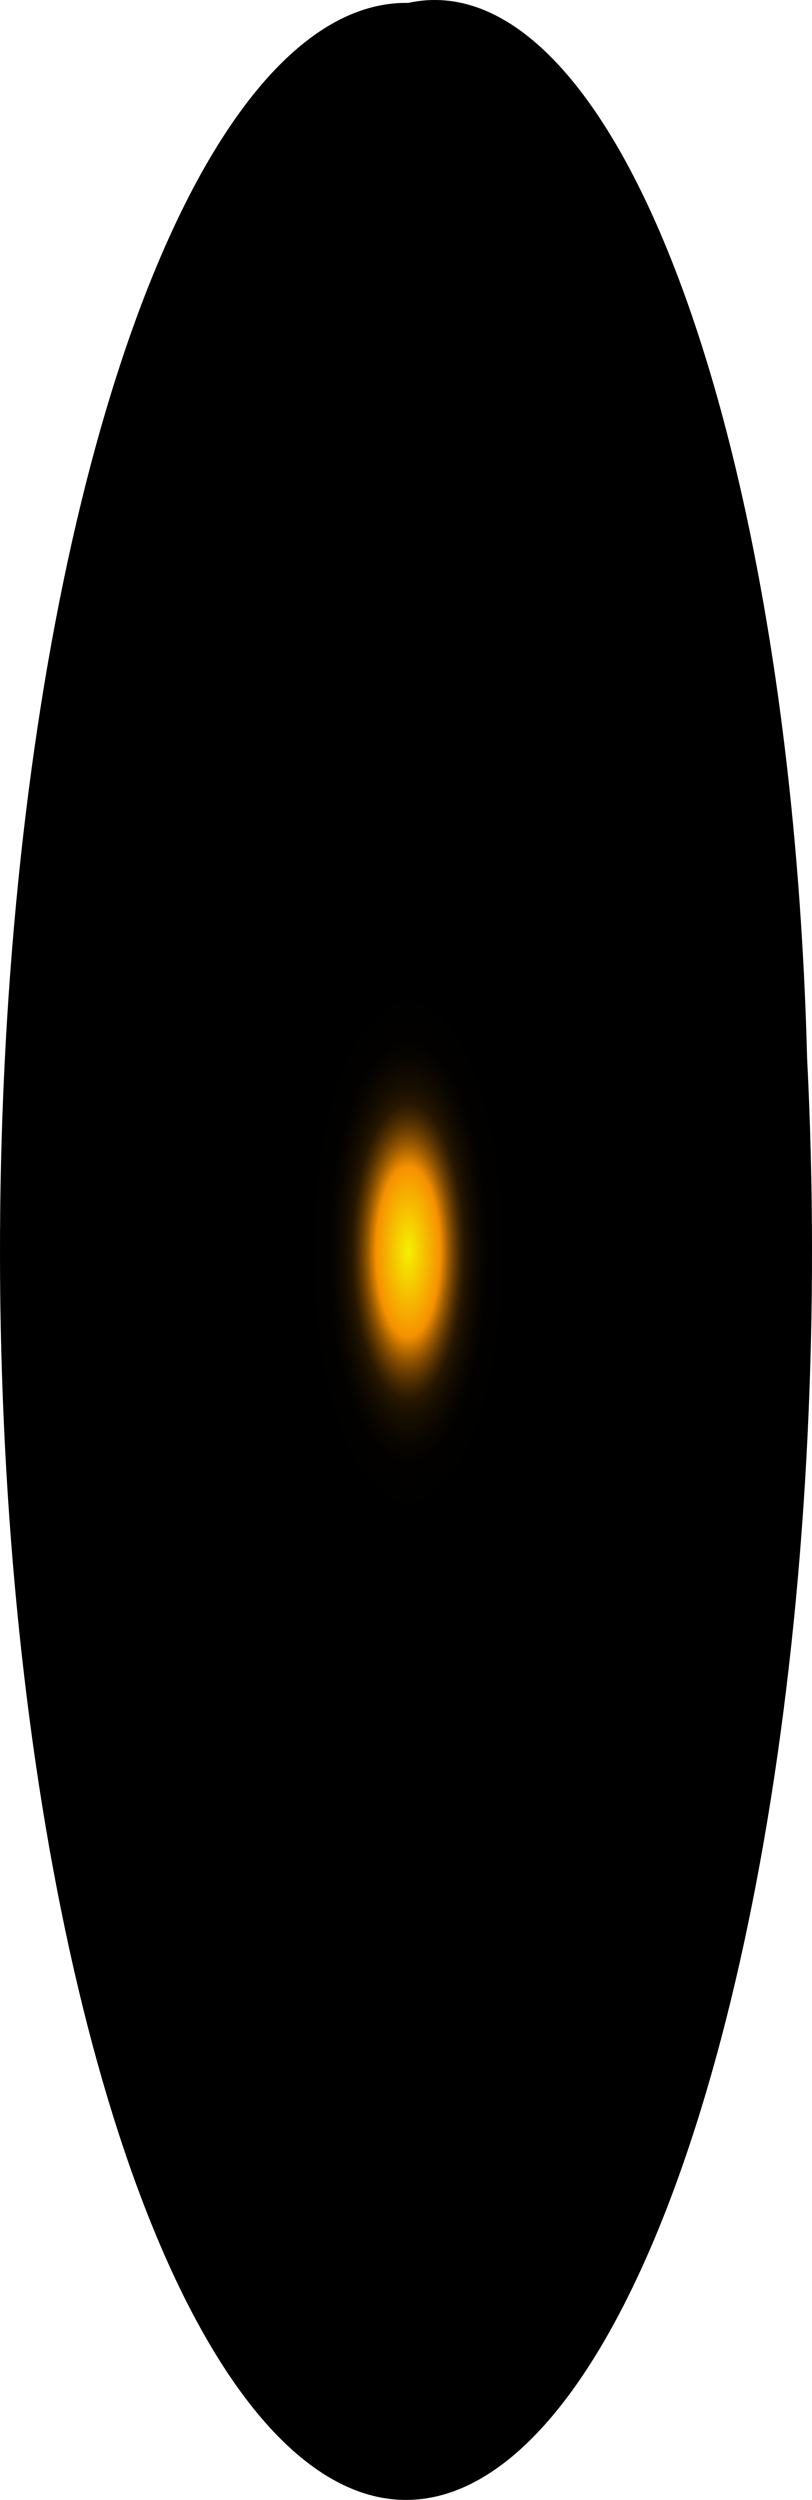 <?xml version="1.0" encoding="utf-8"?>
<svg xmlns="http://www.w3.org/2000/svg" fill="none" height="100%" overflow="visible" preserveAspectRatio="none" style="display: block;" viewBox="0 0 27.648 85.032" width="100%">
<path d="M27.481 35.983C27.919 44.569 27.49 53.361 26.25 61.173C25.011 68.984 23.021 75.44 20.549 79.668C18.077 83.896 15.243 85.692 12.428 84.815C9.614 83.938 6.955 80.429 4.81 74.762C2.665 69.095 1.138 61.543 0.434 53.126C-0.269 44.708 -0.115 35.83 0.876 27.69C1.867 19.55 3.647 12.54 5.976 7.606C8.304 2.672 11.07 0.052 13.899 0.099C17.246 -0.634 20.552 2.727 23.096 9.448C25.64 16.17 27.216 25.707 27.481 35.983Z" fill="url(#paint0_radial_0_1695)" id="Vector" style="mix-blend-mode:screen"/>
<defs>
<radialGradient cx="0" cy="0" gradientTransform="translate(13.899 42.574) scale(13.582 35.882)" gradientUnits="userSpaceOnUse" id="paint0_radial_0_1695" r="1">
<stop stop-color="#F6F000"/>
<stop offset="0.08" stop-color="#F69100"/>
<stop offset="0.09" stop-color="#C87600"/>
<stop offset="0.1" stop-color="#9D5C00"/>
<stop offset="0.11" stop-color="#774600"/>
<stop offset="0.12" stop-color="#573300"/>
<stop offset="0.13" stop-color="#3B2300"/>
<stop offset="0.14" stop-color="#251600"/>
<stop offset="0.16" stop-color="#140C00"/>
<stop offset="0.18" stop-color="#090500"/>
<stop offset="0.2" stop-color="#020100"/>
<stop offset="0.27"/>
</radialGradient>
</defs>
</svg>